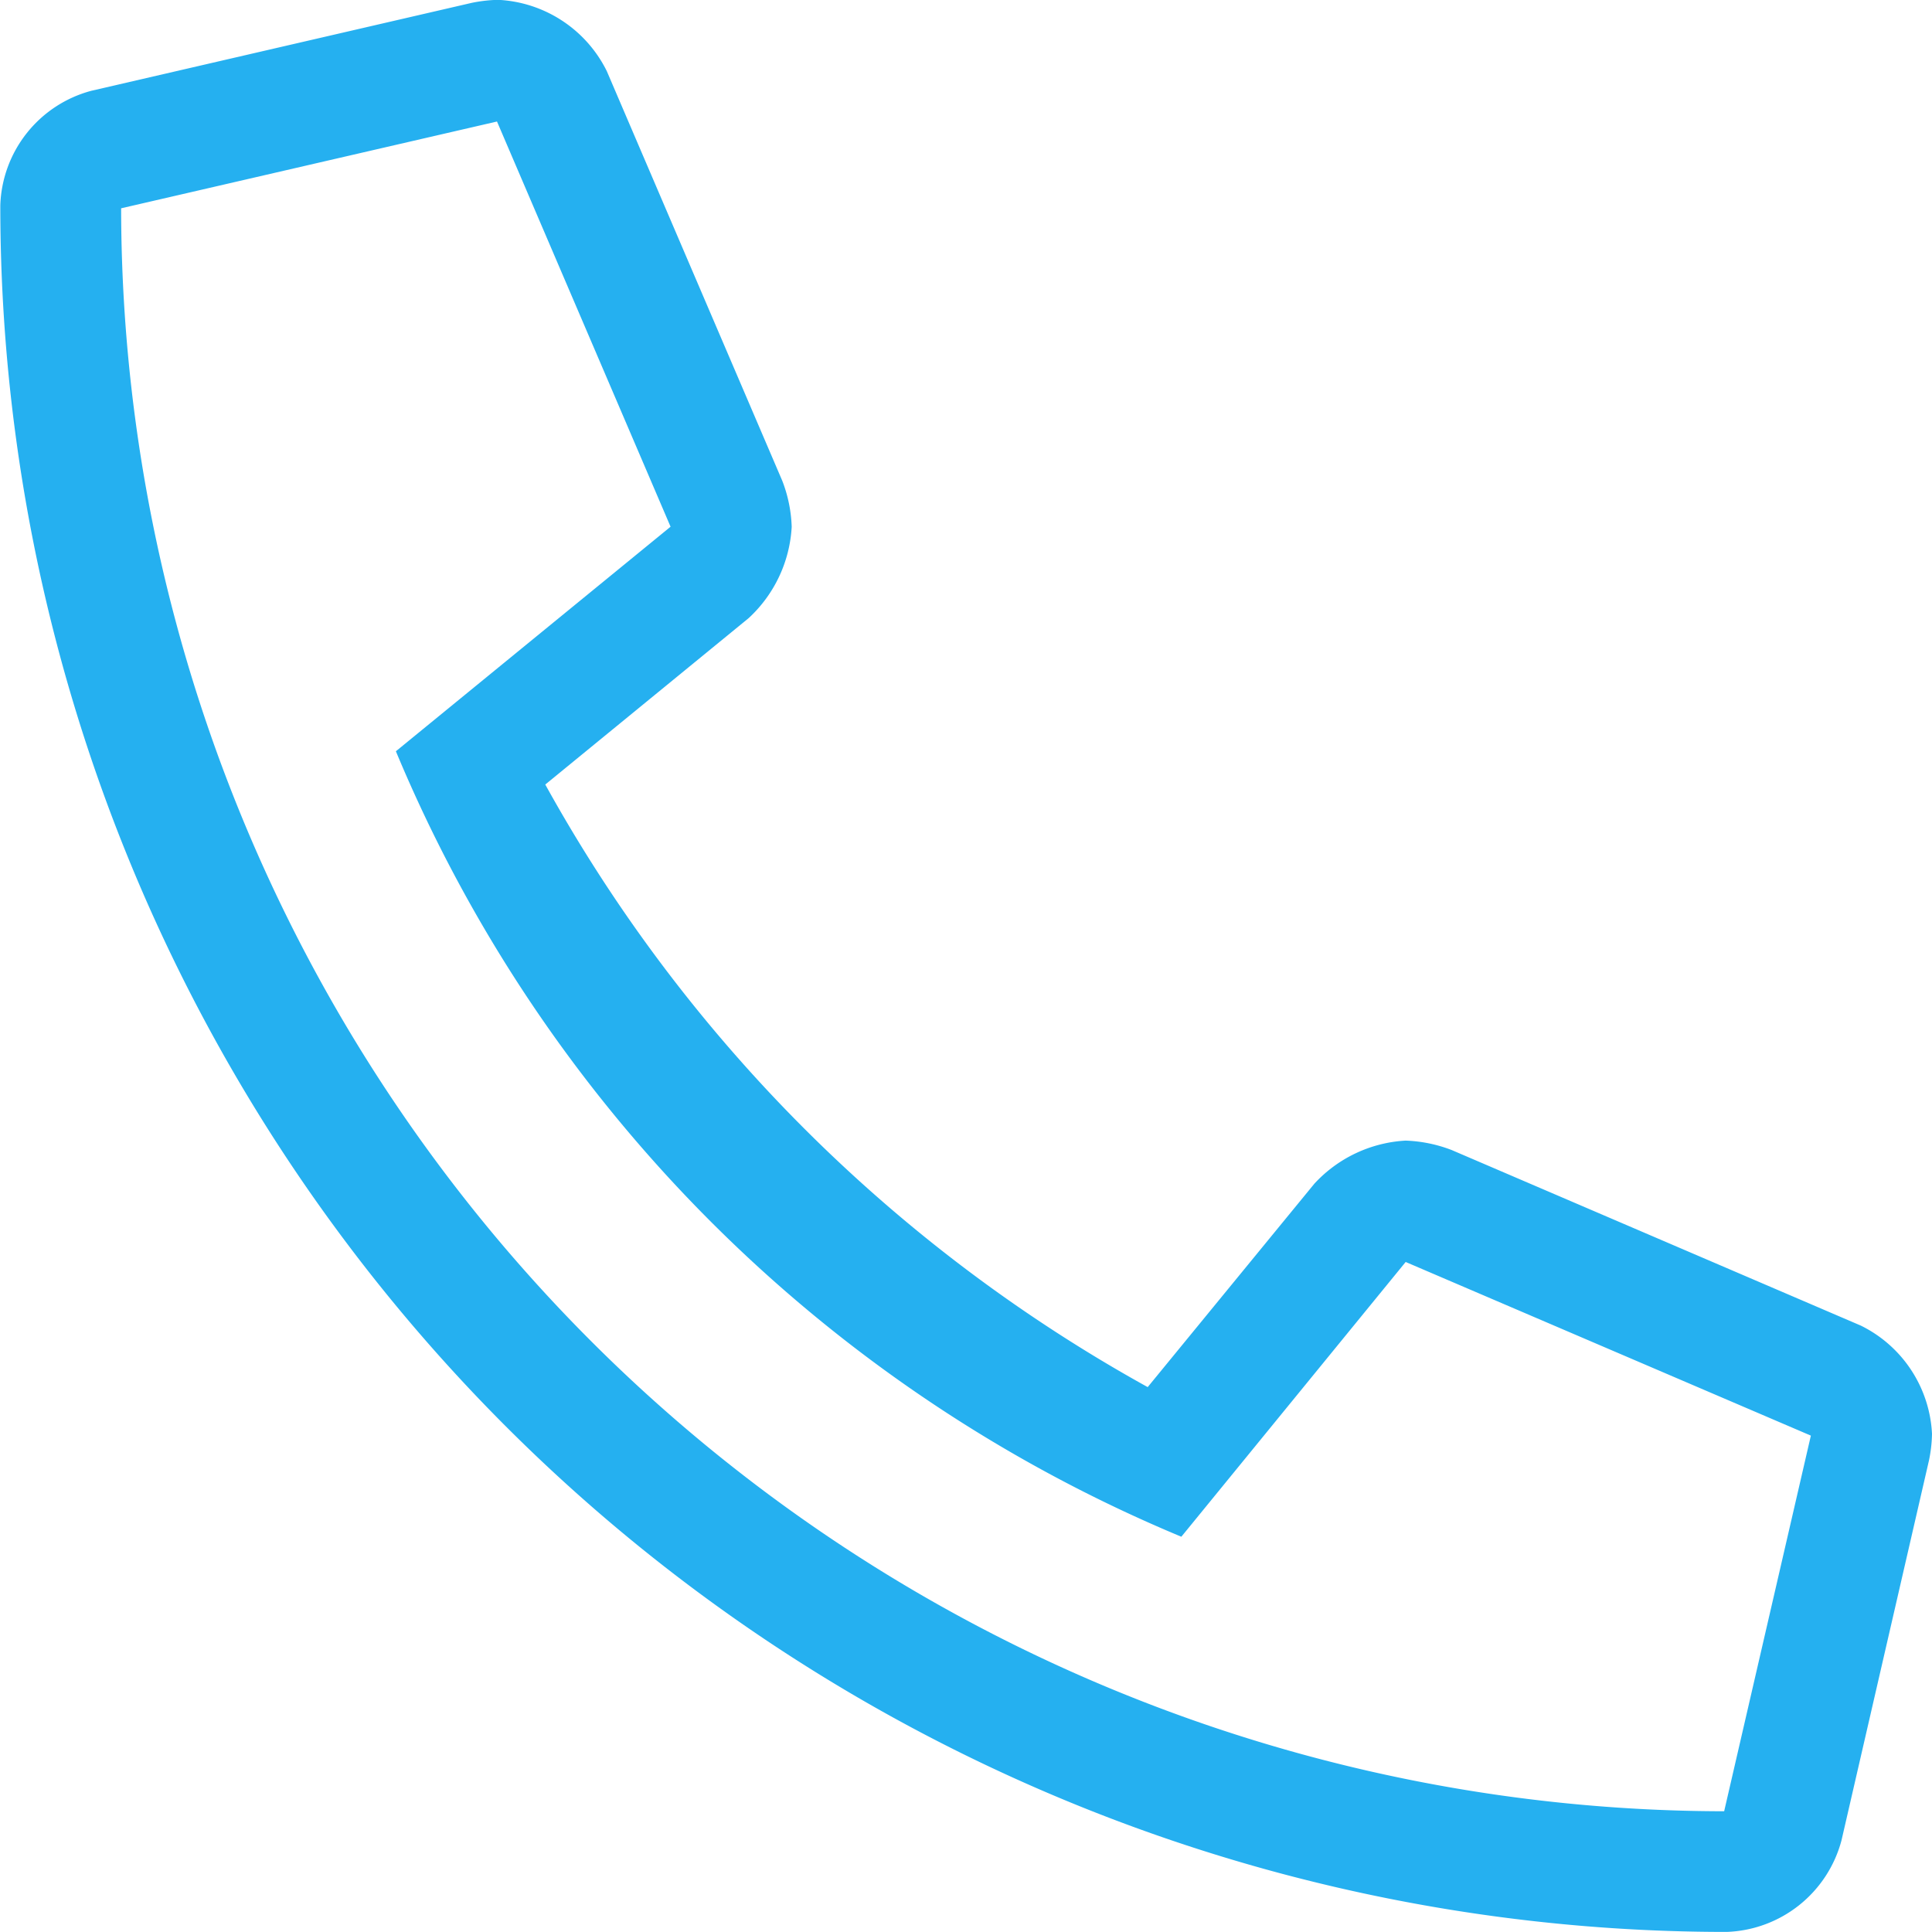 <svg xmlns="http://www.w3.org/2000/svg" width="25.089" height="25.089" viewBox="0 0 25.089 25.089">
    <path fill="#25b0f0" d="M-6.84-4.874l-5.311-2.279a1.838 1.838 0 0 0-.6-.123 1.742 1.742 0 0 0-1.185.56L-16.1-4.075a20 20 0 0 1-7.823-7.825l2.641-2.161a1.743 1.743 0 0 0 .559-1.185 1.81 1.81 0 0 0-.123-.6l-2.278-5.318a1.665 1.665 0 0 0-1.41-.926 1.9 1.9 0 0 0-.344.039l-4.94 1.142A1.593 1.593 0 0 0-31-19.423v.005A22.414 22.414 0 0 0-8.585 3 1.6 1.6 0 0 0-7.09 1.81l1.136-4.934a1.829 1.829 0 0 0 .039-.344 1.657 1.657 0 0 0-.925-1.406m-1.774 6.307a20.84 20.84 0 0 1-20.817-20.816l4.881-1.127 2.254 5.262-3.567 2.916a18.936 18.936 0 0 0 10.2 10.2L-12.75-5.7l5.262 2.255z" transform="translate(31.004 22.088)"/>
</svg>
